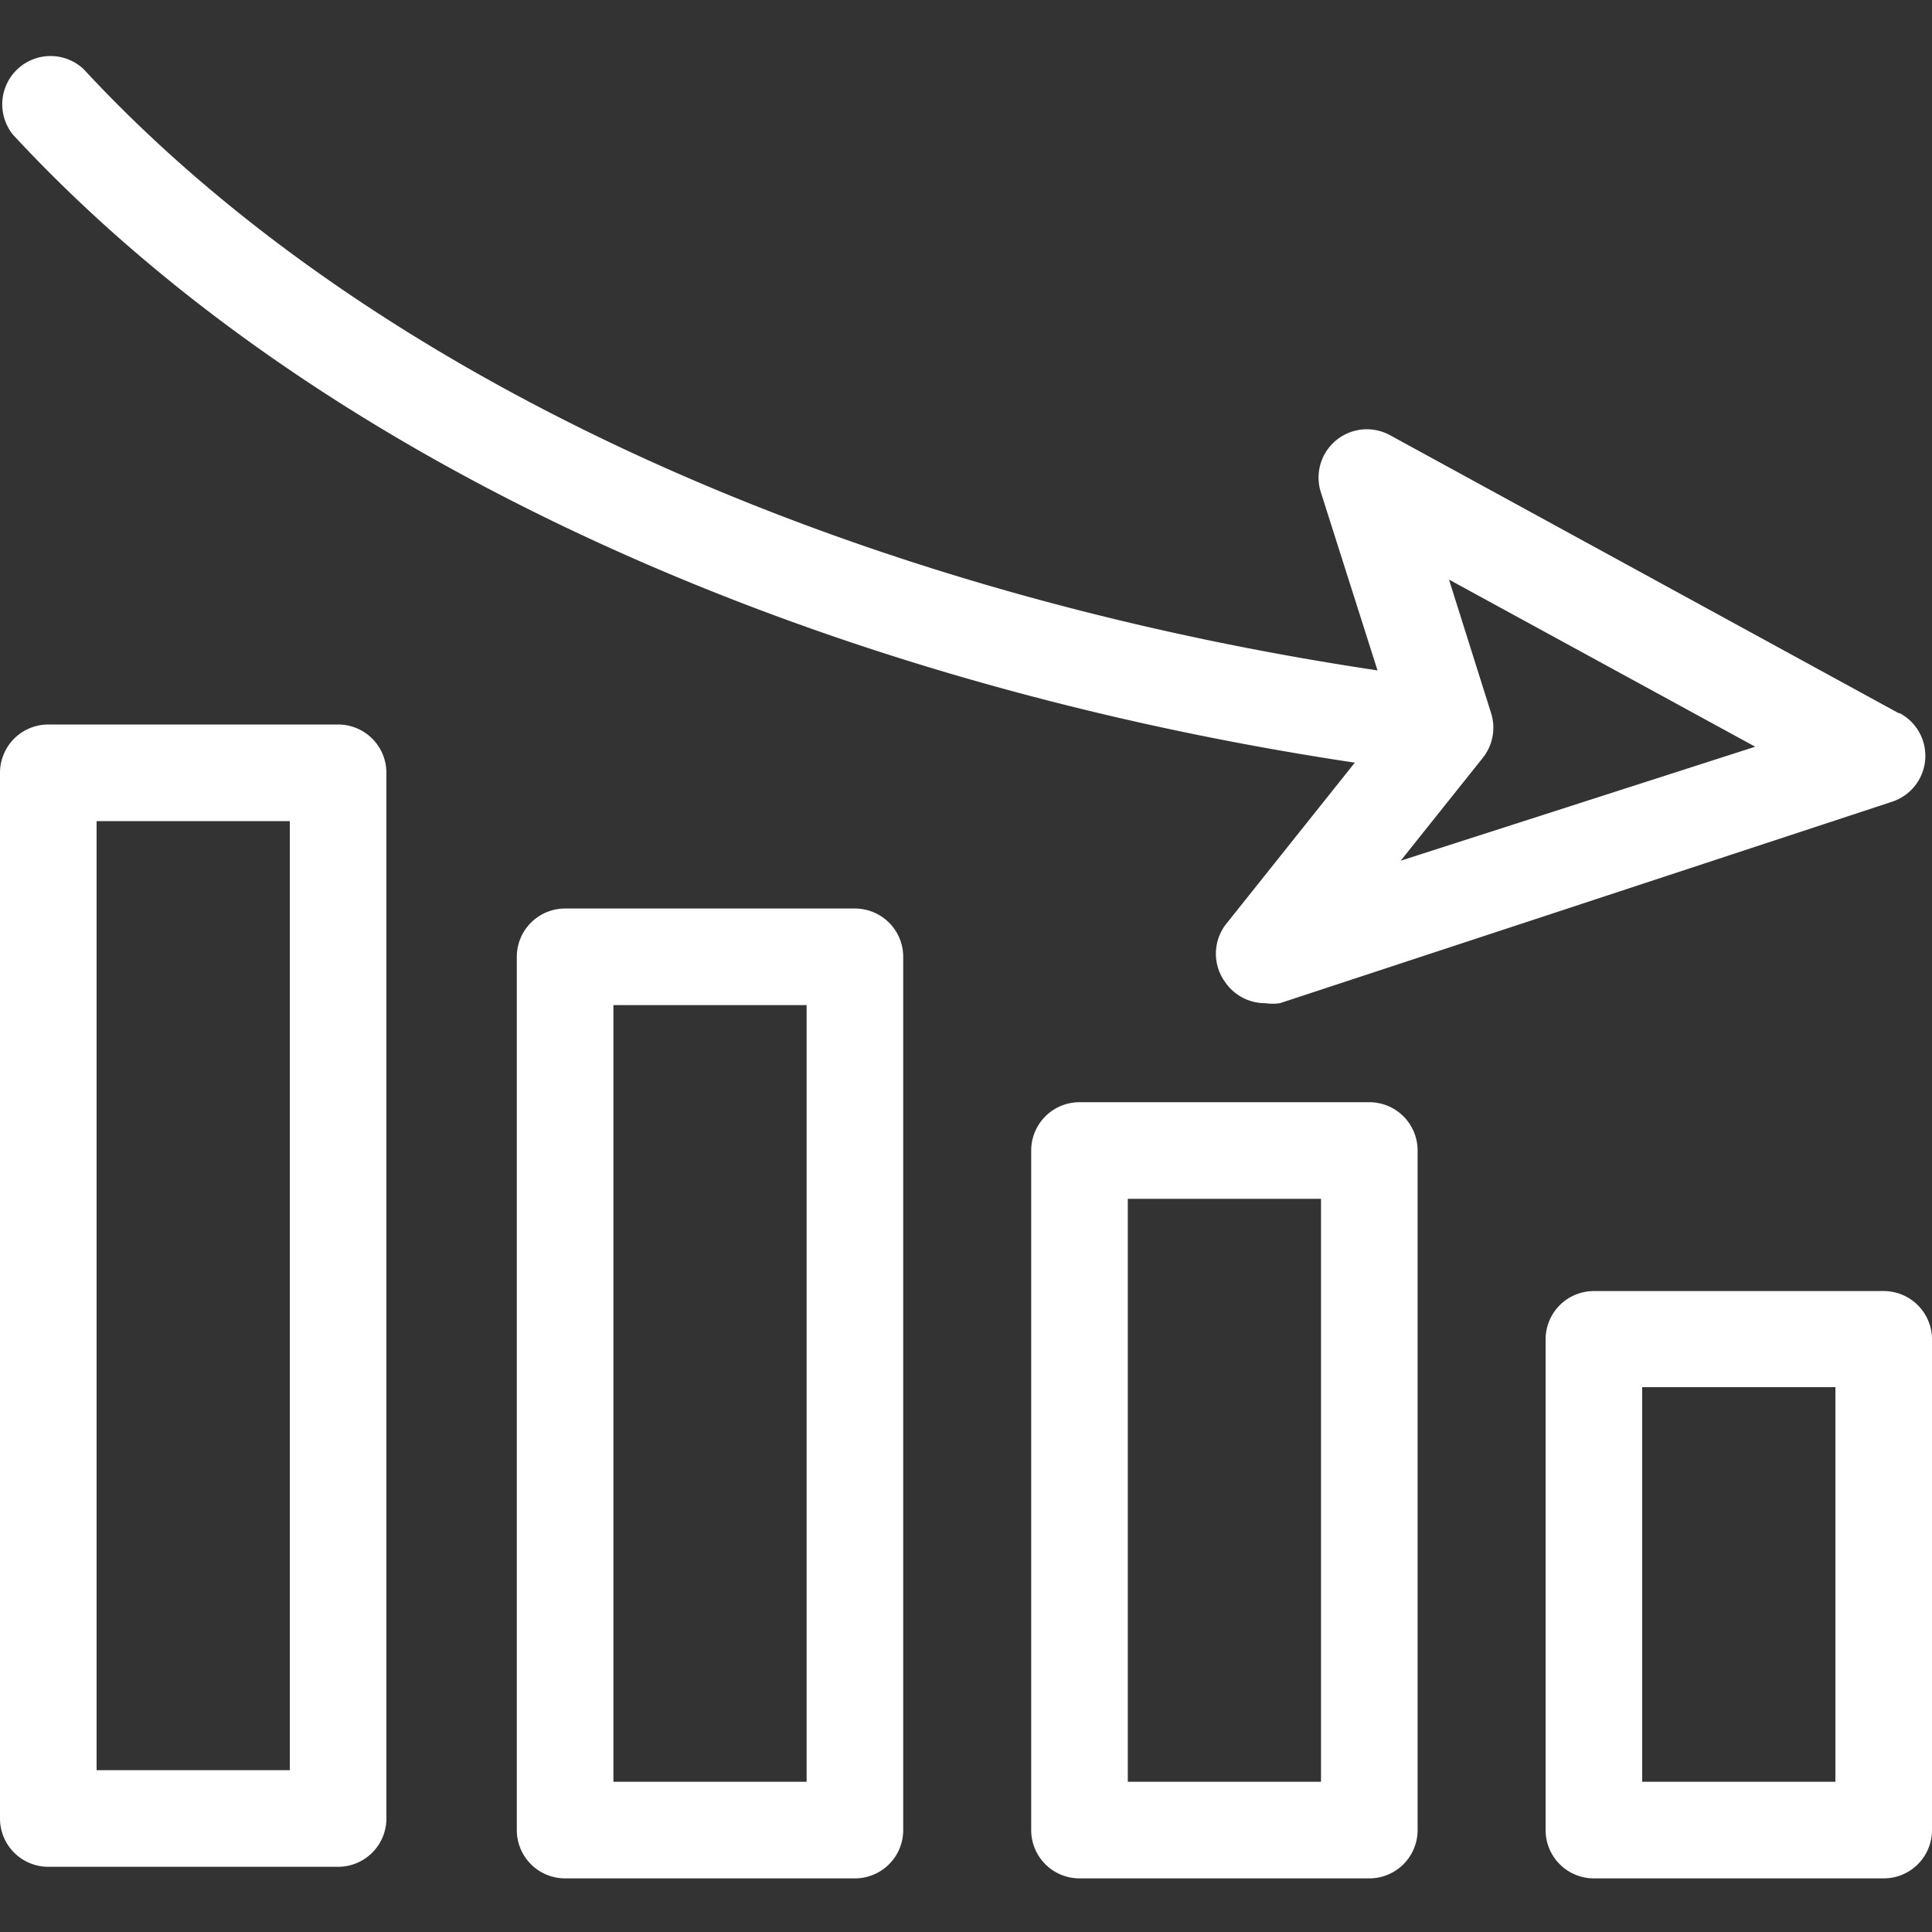 <svg xmlns="http://www.w3.org/2000/svg" viewBox="0 0 40 40"><rect x="0" y="0" width="40" height="40" fill="#333333" stroke="none"/><defs><style>.cls-1{fill:#fff;}</style></defs><title>網站icon_1029</title><g id="圖層_1" data-name="圖層 1"><path class="cls-1" d="M39,38.89H33a1,1,0,0,1-1-1V27.73a1,1,0,0,1,1-1h6a1,1,0,0,1,1,1V37.89A1,1,0,0,1,39,38.89Zm-5-2h4V28.72H34Z"/><path class="cls-1" d="M28.35,38.89h-6a1,1,0,0,1-1-1V23.82a1,1,0,0,1,1-1h6a1,1,0,0,1,1,1V37.89A1,1,0,0,1,28.35,38.89Zm-5-2h4V24.82h-4Z"/><path class="cls-1" d="M17.7,38.89h-6a1,1,0,0,1-1-1V19.81a1,1,0,0,1,1-1h6a1,1,0,0,1,1,1V37.89A1,1,0,0,1,17.7,38.89Zm-5-2h4V20.81h-4Z"/><path class="cls-1" d="M7,38.65H1a1,1,0,0,1-1-1V16a1,1,0,0,1,1-1H7a1,1,0,0,1,1,1V37.65A1,1,0,0,1,7,38.65Zm-5-2h4V17H2Z"/><path class="cls-1" d="M39.3,14.76,28.76,9a1,1,0,0,0-1.42,1.17l1.18,3.71C17.38,12.21,7.59,7.76,1.73,1.43A1,1,0,0,0,.27,2.79c6.12,6.61,16.27,11.27,27.78,13l-2.68,3.36a1,1,0,0,0,0,1.19,1,1,0,0,0,.82.43,1.12,1.12,0,0,0,.31,0l12.67-4.17a1,1,0,0,0,.17-1.83ZM29,17.82l1.7-2.13a1,1,0,0,0,.17-.93L30,12l6.34,3.46Z"/></g></svg>